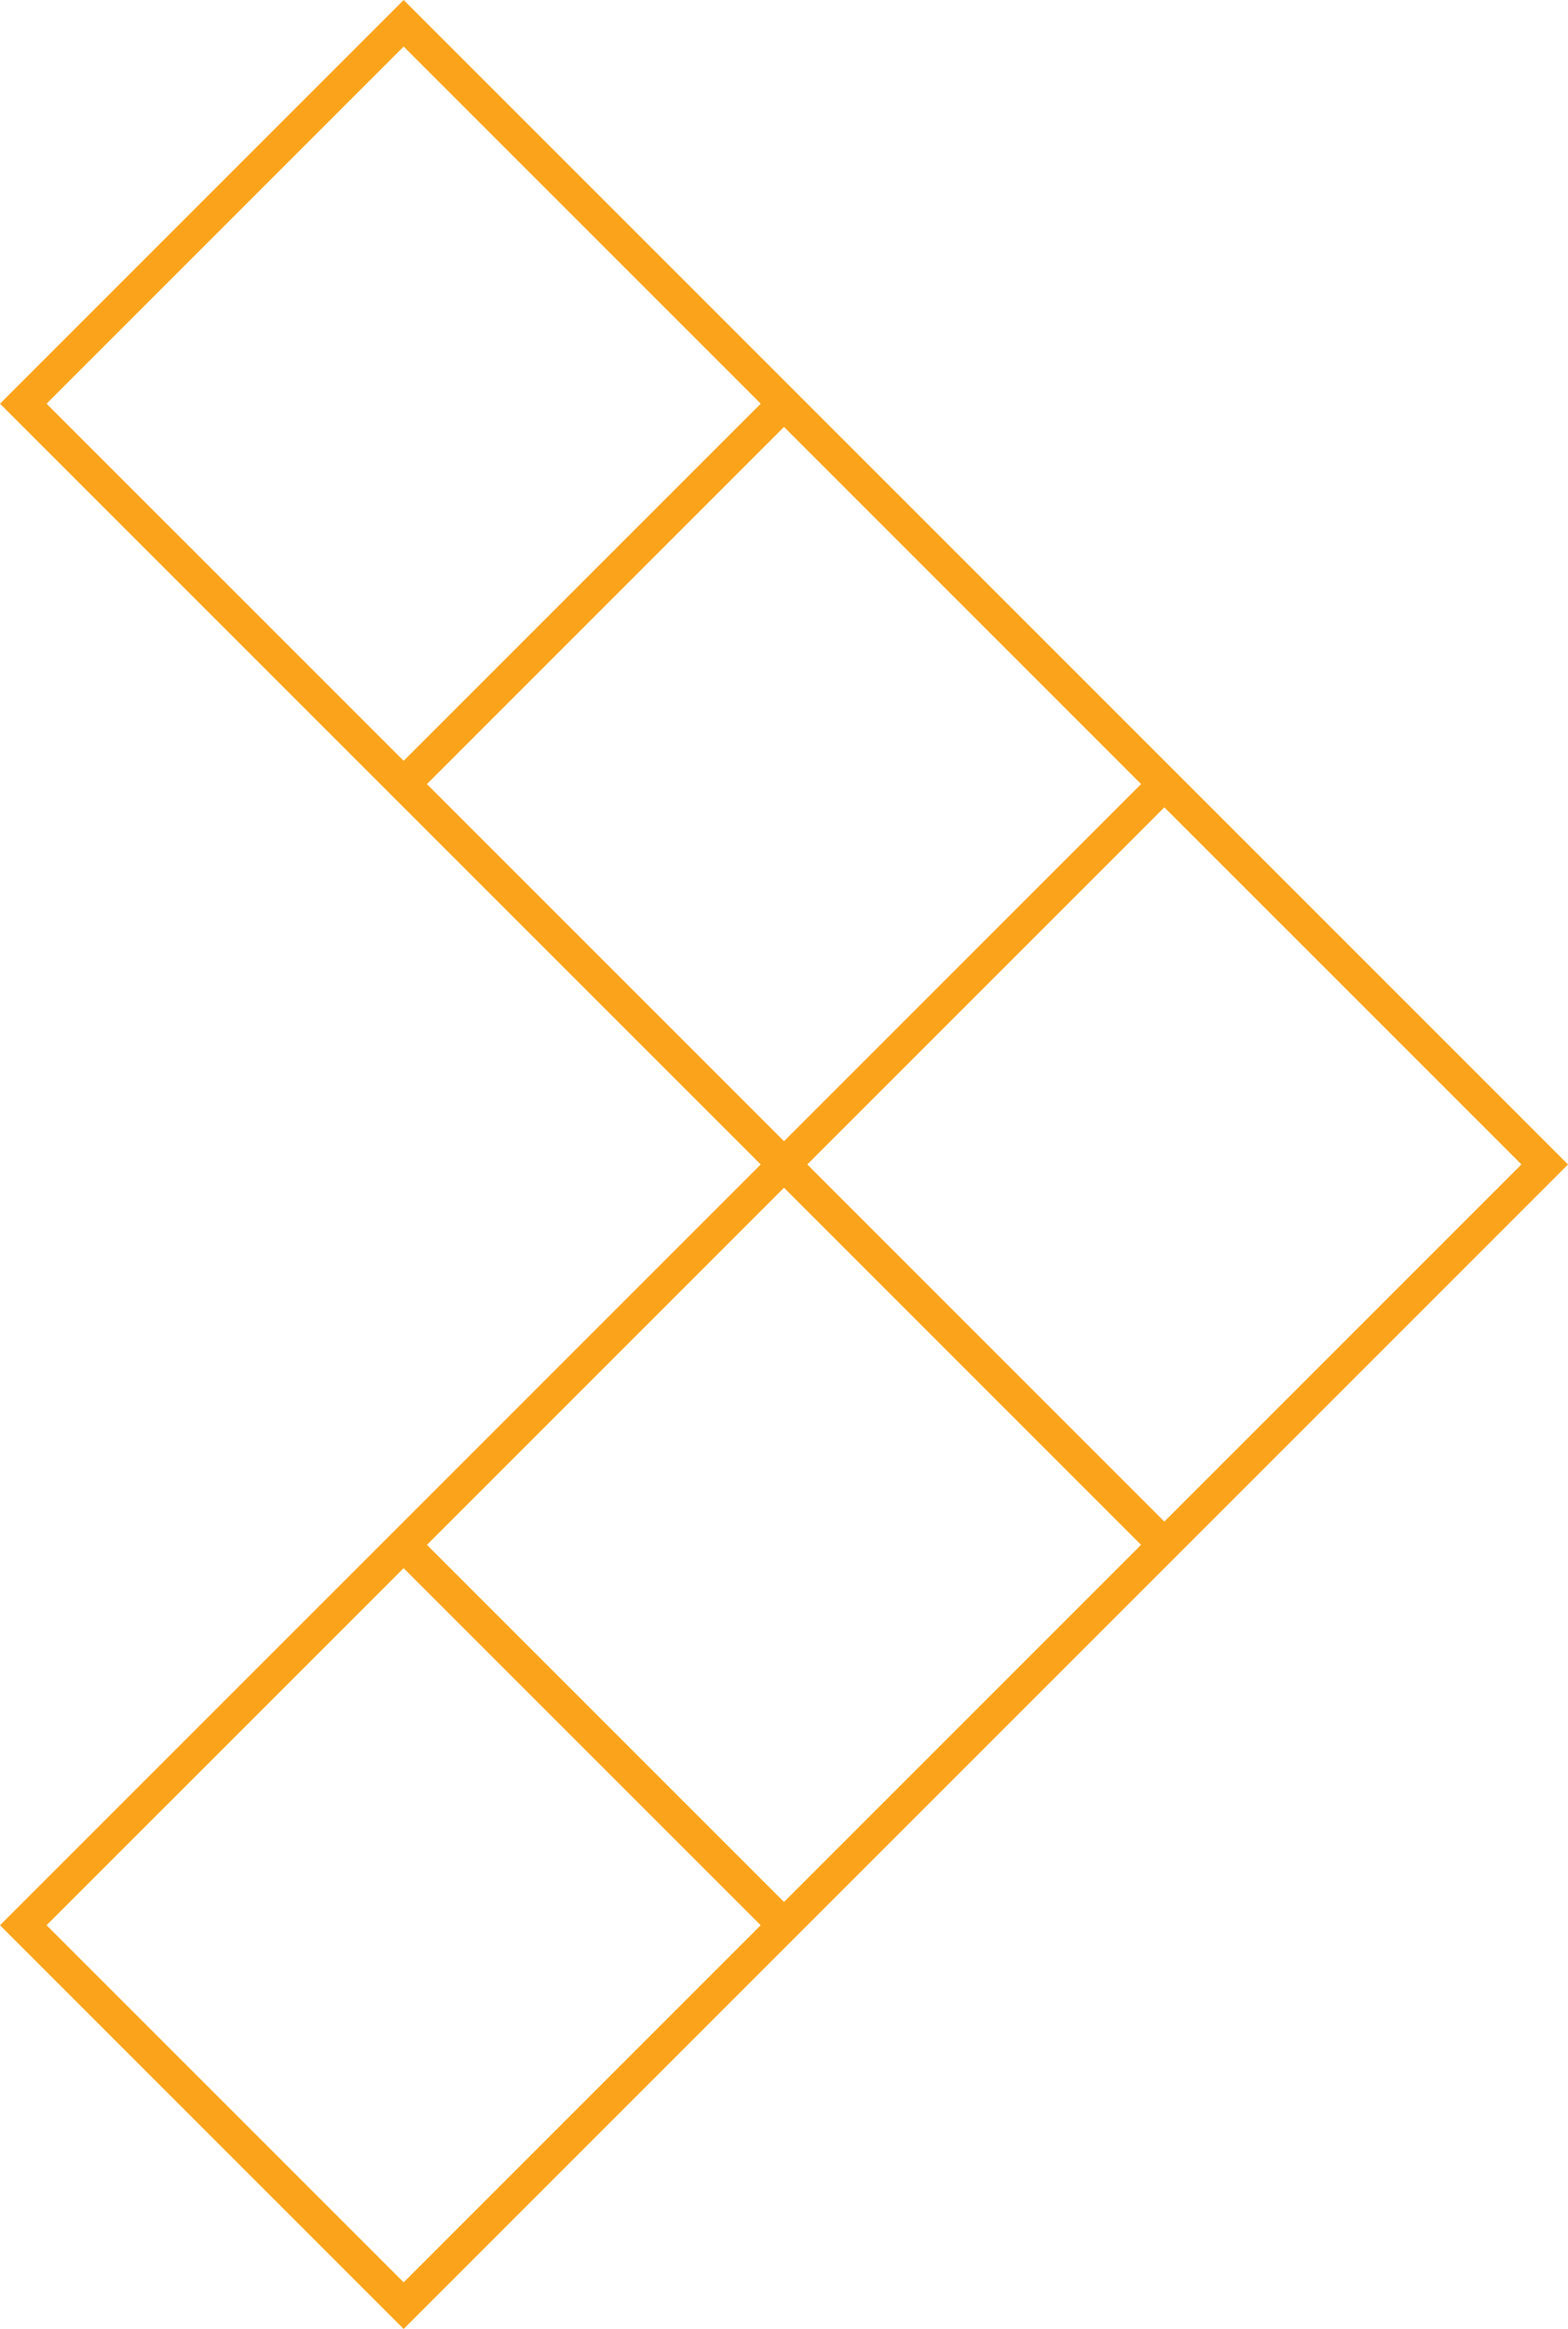 <?xml version="1.0" encoding="utf-8"?>
<!-- Generator: Adobe Illustrator 16.0.0, SVG Export Plug-In . SVG Version: 6.00 Build 0)  -->
<!DOCTYPE svg PUBLIC "-//W3C//DTD SVG 1.1//EN" "http://www.w3.org/Graphics/SVG/1.1/DTD/svg11.dtd">
<svg version="1.1" id="圖層_1" xmlns="http://www.w3.org/2000/svg" xmlns:xlink="http://www.w3.org/1999/xlink" x="0px" y="0px"
	 width="106.527px" height="158.209px" viewBox="0 0 106.527 158.209" enable-background="new 0 0 106.527 158.209"
	 xml:space="preserve">
<path fill="#FBA41B" d="M106.527,79.104L80.686,53.263l-1.582-1.581l-15.81-15.811h-0.001l-8.447-8.447L27.423,0L0,27.424
	l27.423,27.422l24.259,24.258l-24.259,24.26L0,130.785l27.423,27.424l27.423-27.424l8.447-8.447h0.001l15.81-15.811l1.582-1.582
	L106.527,79.104L106.527,79.104L106.527,79.104z M79.104,103.363l-24.258-24.26l24.258-24.258l24.26,24.258L79.104,103.363z
	 M77.522,53.264L65.394,65.393l-12.129,12.13L29.005,53.264l24.259-24.26L77.522,53.264z M27.423,3.164l24.26,24.26l-8.447,8.447
	h-0.001l-3.681,3.681l-12.13,12.13L11.612,35.871H11.61l-8.447-8.447L27.423,3.164z M27.423,155.045l-24.26-24.26l8.447-8.447h0.001
	l15.811-15.811l12.13,12.129l3.681,3.682h0.001l8.447,8.447L27.423,155.045z M53.264,129.204l-24.259-24.259l24.259-24.26
	l12.129,12.131l12.129,12.129L53.264,129.204z"/>
</svg>
